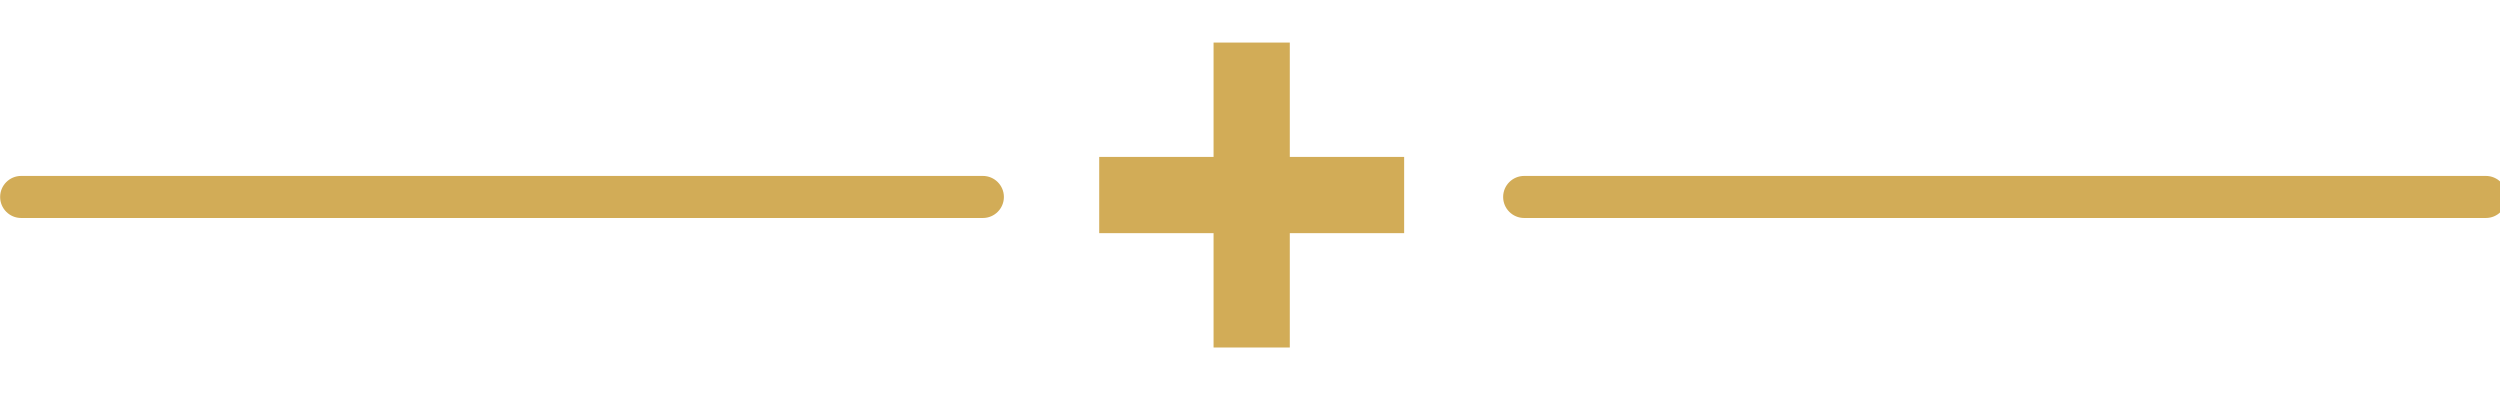 <?xml version="1.0" encoding="UTF-8" standalone="no"?>
<!DOCTYPE svg PUBLIC "-//W3C//DTD SVG 1.1//EN" "http://www.w3.org/Graphics/SVG/1.1/DTD/svg11.dtd">
<svg width="100%" height="100%" viewBox="0 0 140 22" version="1.1" xmlns="http://www.w3.org/2000/svg" xmlns:xlink="http://www.w3.org/1999/xlink" xml:space="preserve" xmlns:serif="http://www.serif.com/" style="fill-rule:evenodd;clip-rule:evenodd;stroke-linejoin:round;stroke-miterlimit:2;">
    <g transform="matrix(0.182,0,0,0.182,-2.612,0.07)">
        <g transform="matrix(1,0,0,1,-2.135,-1.728)">
            <path d="M325.377,61.946C325.377,58.374 322.478,55.475 318.906,55.475L23,55.475C19.428,55.475 16.528,58.374 16.528,61.946C16.528,65.518 19.428,68.418 23,68.418L318.906,68.418C322.478,68.418 325.377,65.518 325.377,61.946Z" style="fill:rgb(210,172,87);"/>
        </g>
        <g transform="matrix(3.554,0,0,3.554,-3836.6,-4524.43)">
            <path d="M1188.62,1303.03L1188.62,1293.13L1178.72,1293.13L1178.72,1286.53L1188.62,1286.53L1188.62,1276.63L1195.22,1276.63L1195.22,1286.53L1205.12,1286.53L1205.12,1293.13L1195.22,1293.13L1195.22,1303.03L1188.62,1303.03Z" style="fill:rgb(210,172,87);fill-rule:nonzero;"/>
        </g>
        <g transform="matrix(1,0,0,1,460.328,-1.728)">
            <path d="M325.377,61.946C325.377,58.374 322.478,55.475 318.906,55.475L23,55.475C19.428,55.475 16.528,58.374 16.528,61.946C16.528,65.518 19.428,68.418 23,68.418L318.906,68.418C322.478,68.418 325.377,65.518 325.377,61.946Z" style="fill:rgb(210,172,87);"/>
        </g>
    </g>
</svg>
